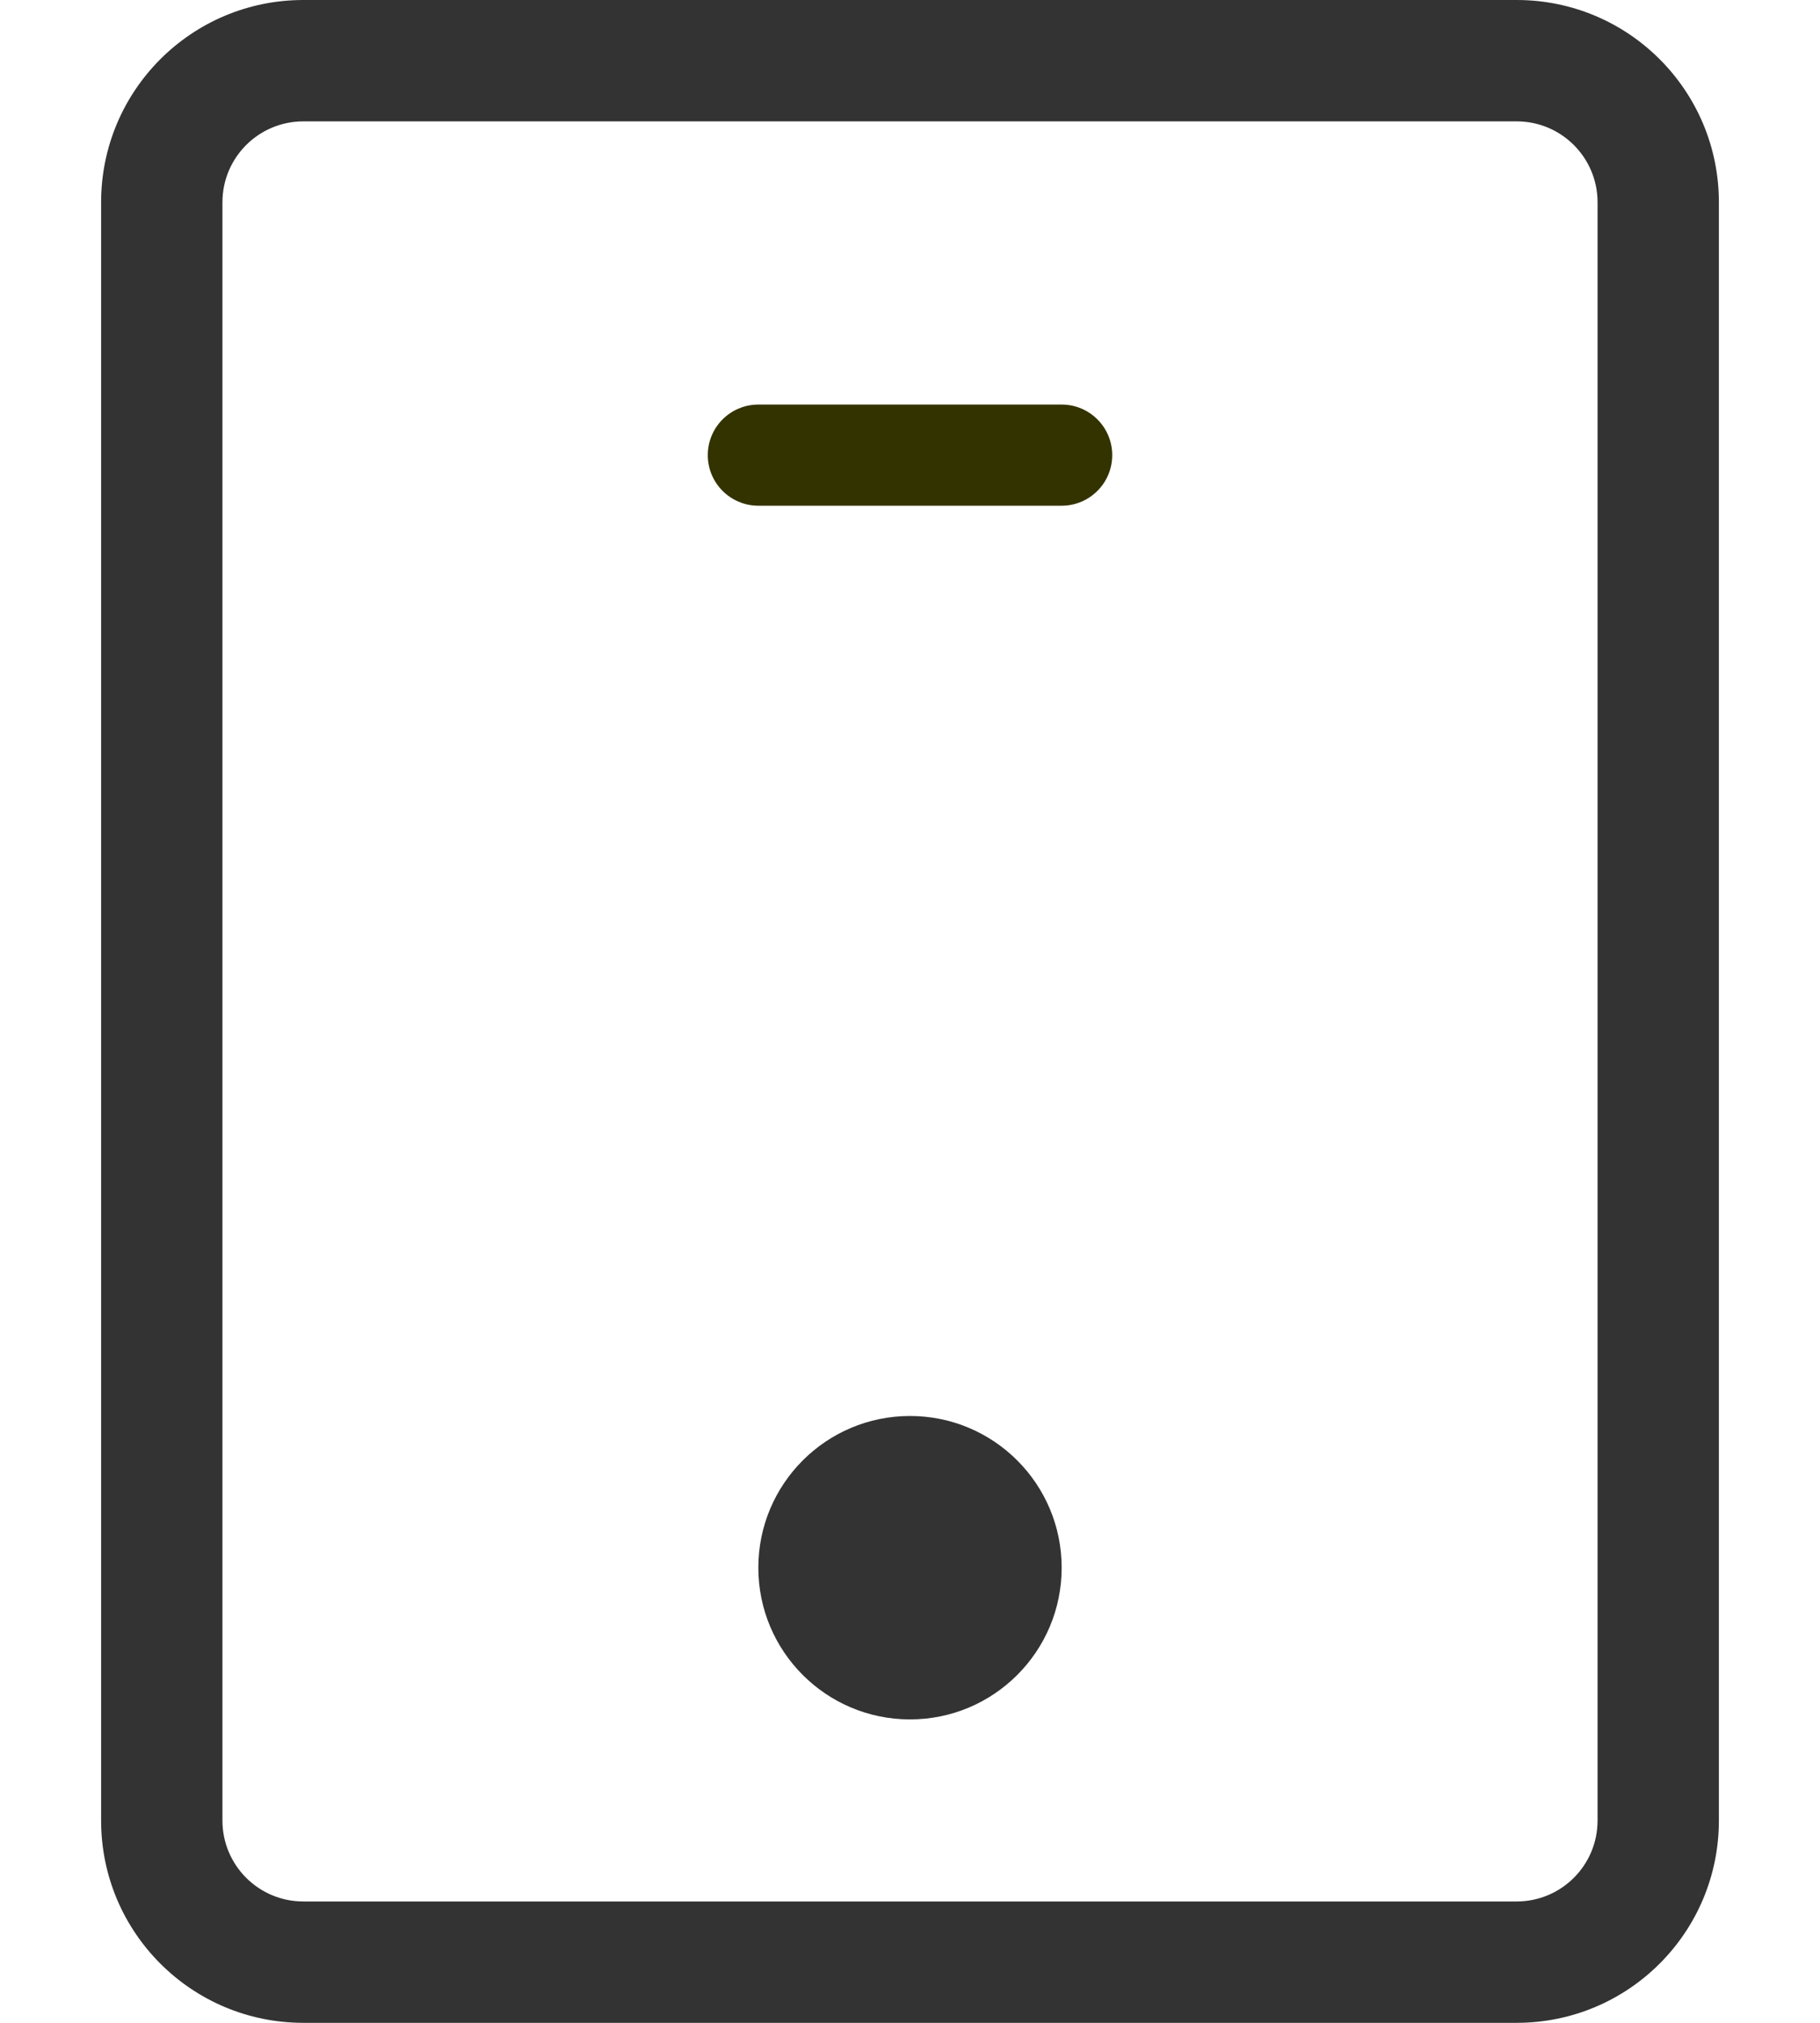 <?xml version="1.0" encoding="UTF-8"?>
<svg width="18px" height="20px" viewBox="0 0 18 20" version="1.1" xmlns="http://www.w3.org/2000/svg" xmlns:xlink="http://www.w3.org/1999/xlink">
    <title>图标/登录注册/手机号备份 2</title>
    <g id="图标/登录注册/手机号备份-2" stroke="none" stroke-width="1" fill="none" fill-rule="evenodd">
        <g id="编组" transform="translate(1, 0)">
            <path d="M9.5,4 C9.776,4 10,4.224 10,4.5 C10,4.776 9.776,5 9.5,5 L6.5,5 C6.224,5 6,4.776 6,4.5 C6,4.224 6.224,4 6.5,4 L9.5,4 Z" id="矩形" fill="#333300" fill-rule="nonzero"></path>
            <circle id="椭圆形" fill="#333333" cx="8" cy="15.5" r="1.5"></circle>
            <path d="M14,0 C15.105,0 16,0.895 16,2 L16,18 C16,19.105 15.105,20 14,20 L2,20 C0.895,20 0,19.105 0,18 L0,2 C0,0.895 0.895,0 2,0 L14,0 Z M14,1.2 L2,1.2 C1.558,1.2 1.2,1.558 1.2,2 L1.2,18 C1.2,18.442 1.558,18.8 2,18.8 L14,18.8 C14.442,18.8 14.8,18.442 14.8,18 L14.8,2 C14.8,1.558 14.442,1.2 14,1.2 Z" id="矩形" fill="#333333" fill-rule="nonzero"></path>
        </g>
    </g>
</svg>